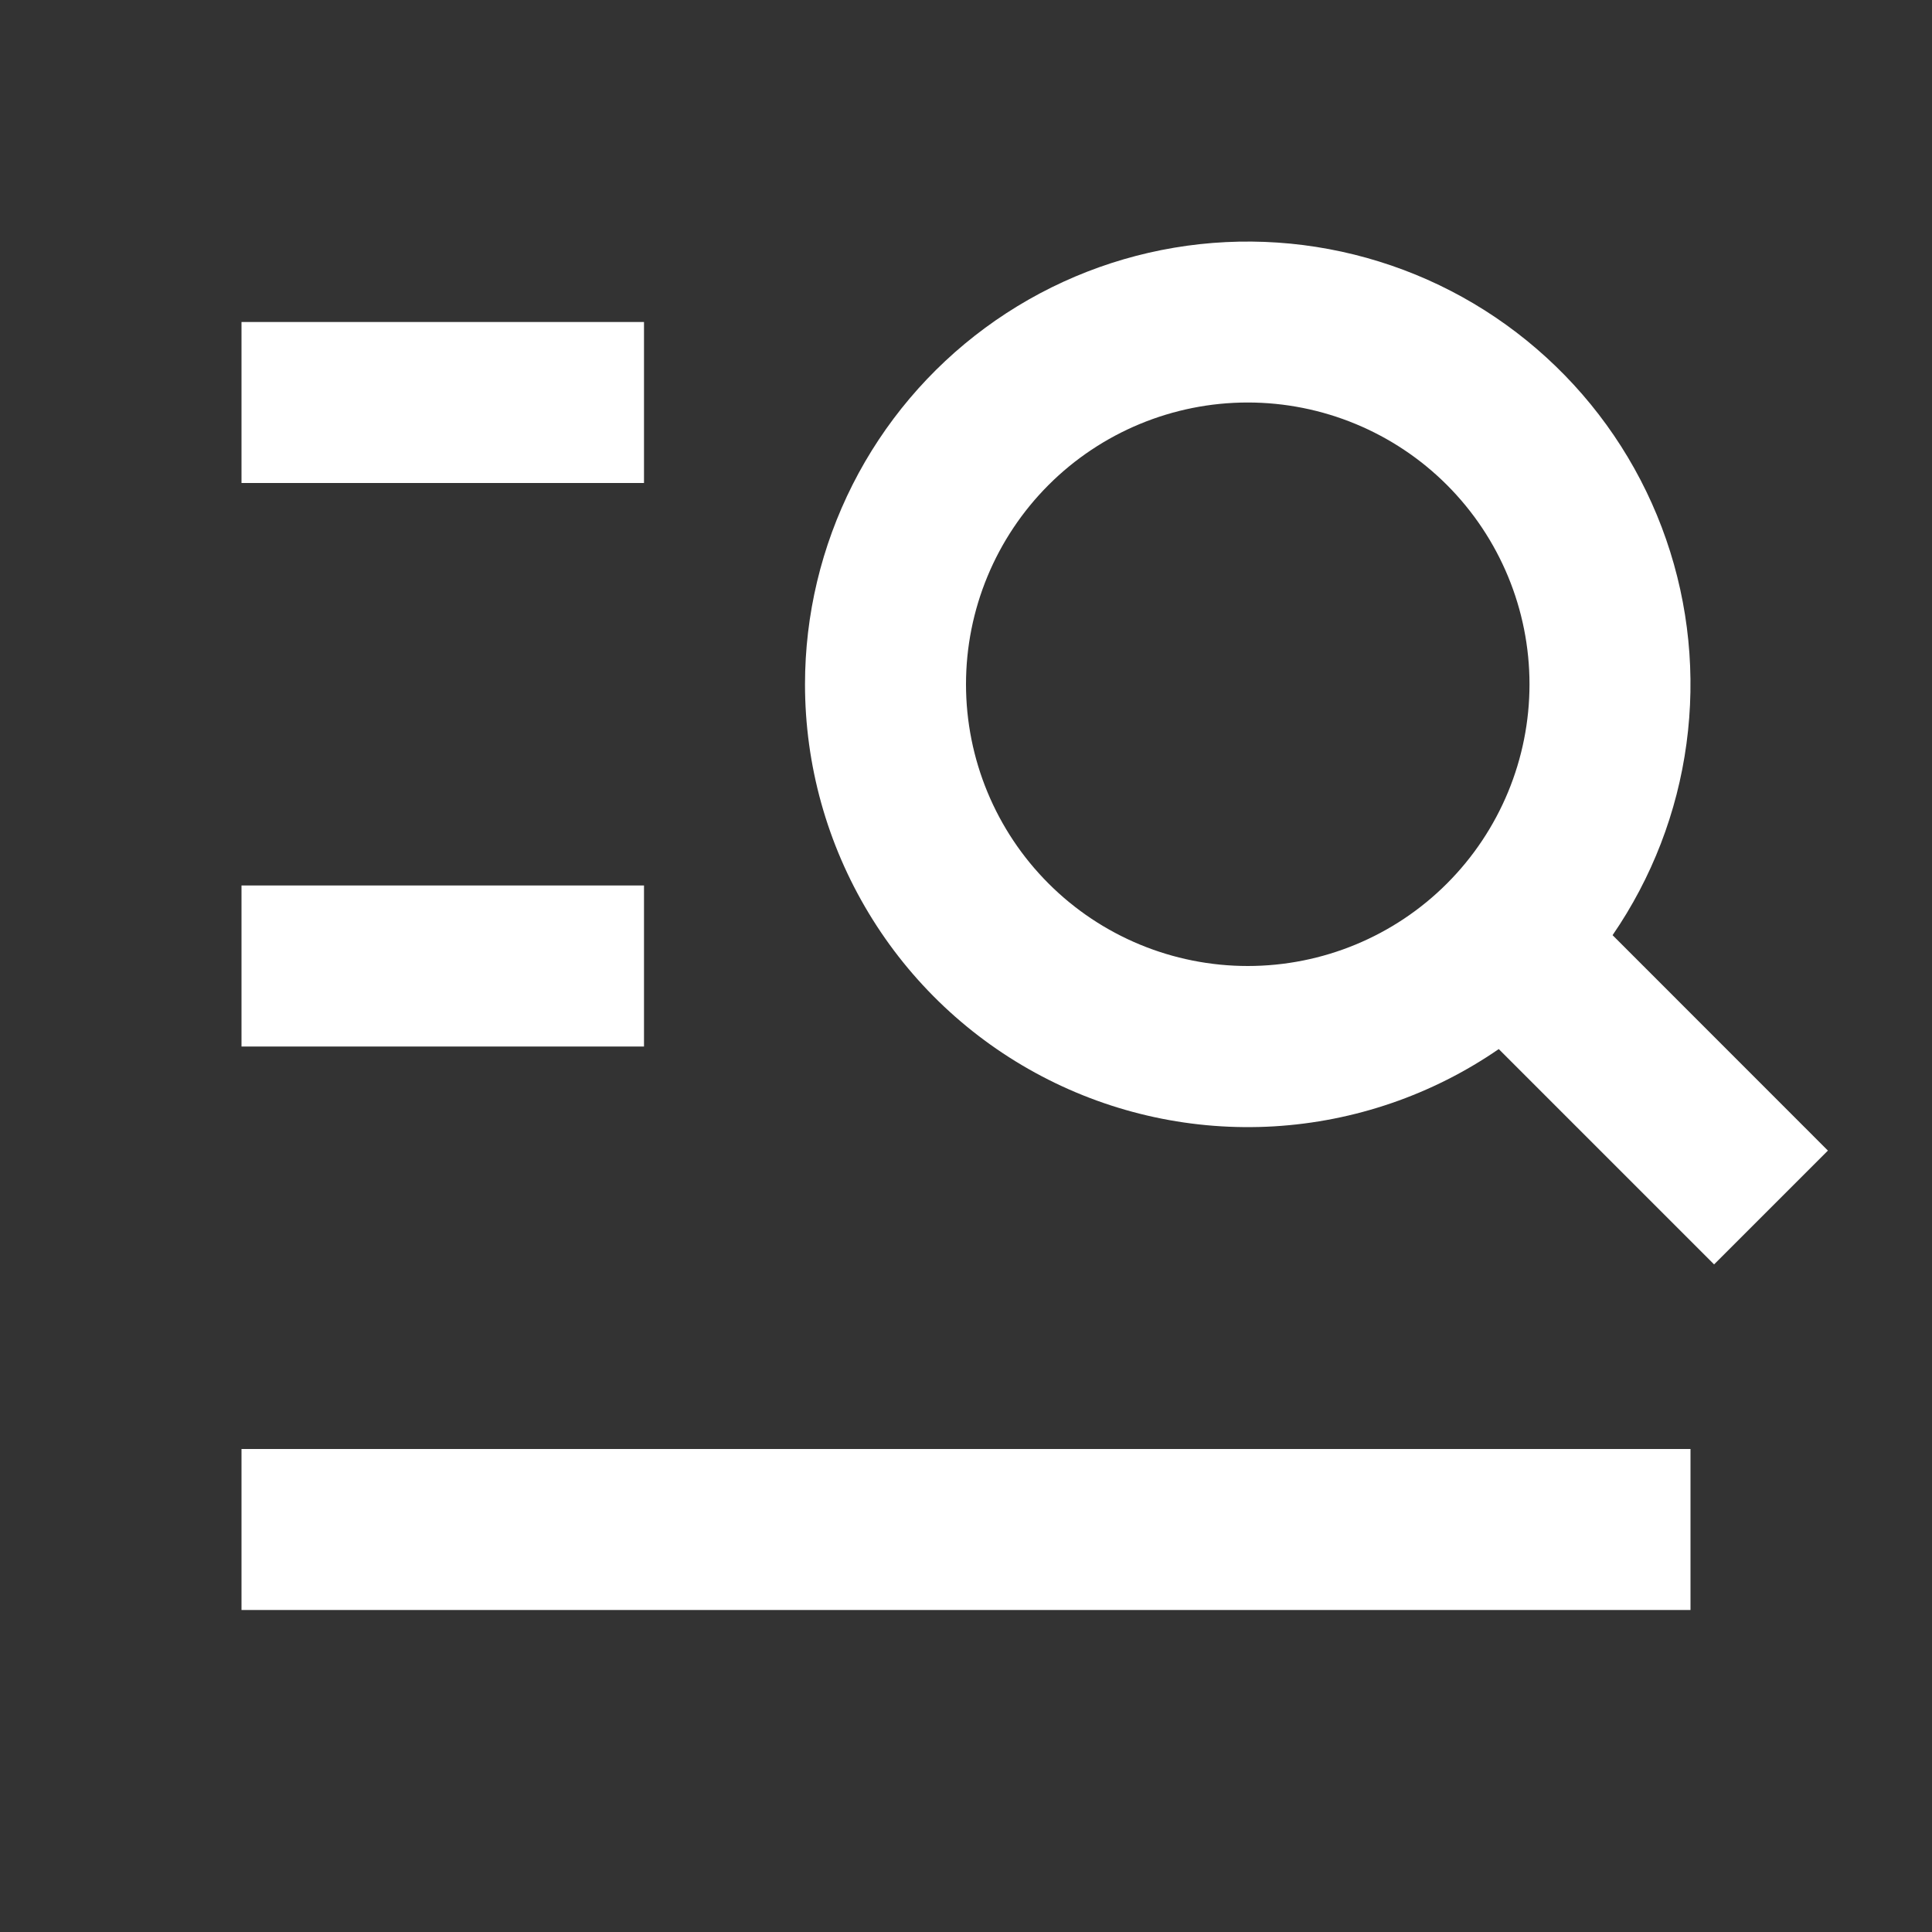 <?xml version="1.0" encoding="UTF-8"?> <svg xmlns="http://www.w3.org/2000/svg" width="24" height="24" viewBox="0 0 24 24" fill="none"><rect x="0" y="0" width="24" height="24" fill="#333333" stroke="none"/><path d="M15.5 5C14.572 5 13.681 5.369 13.025 6.025C12.369 6.682 12 7.572 12 8.5C12 9.428 12.369 10.319 13.025 10.975C13.681 11.632 14.572 12 15.5 12C16.428 12 17.319 11.632 17.975 10.975C18.631 10.319 19 9.428 19 8.5C19 7.572 18.631 6.682 17.975 6.025C17.319 5.369 16.428 5 15.5 5ZM10 8.5C10 7.638 10.203 6.789 10.592 6.019C10.981 5.25 11.545 4.583 12.239 4.072C12.933 3.561 13.737 3.22 14.587 3.077C15.437 2.934 16.309 2.993 17.132 3.249C17.955 3.504 18.706 3.95 19.326 4.55C19.945 5.149 20.415 5.886 20.697 6.7C20.979 7.514 21.066 8.384 20.95 9.238C20.835 10.092 20.52 10.907 20.032 11.617L22.707 14.293L21.293 15.707L18.618 13.032C17.792 13.601 16.827 13.932 15.826 13.992C14.825 14.051 13.827 13.836 12.94 13.369C12.053 12.903 11.31 12.203 10.792 11.344C10.274 10.486 10 9.503 10 8.5ZM3 4H8V6H3V4ZM3 11H8V13H3V11ZM21 18V20H3V18H21Z" fill="white"></path></svg> 